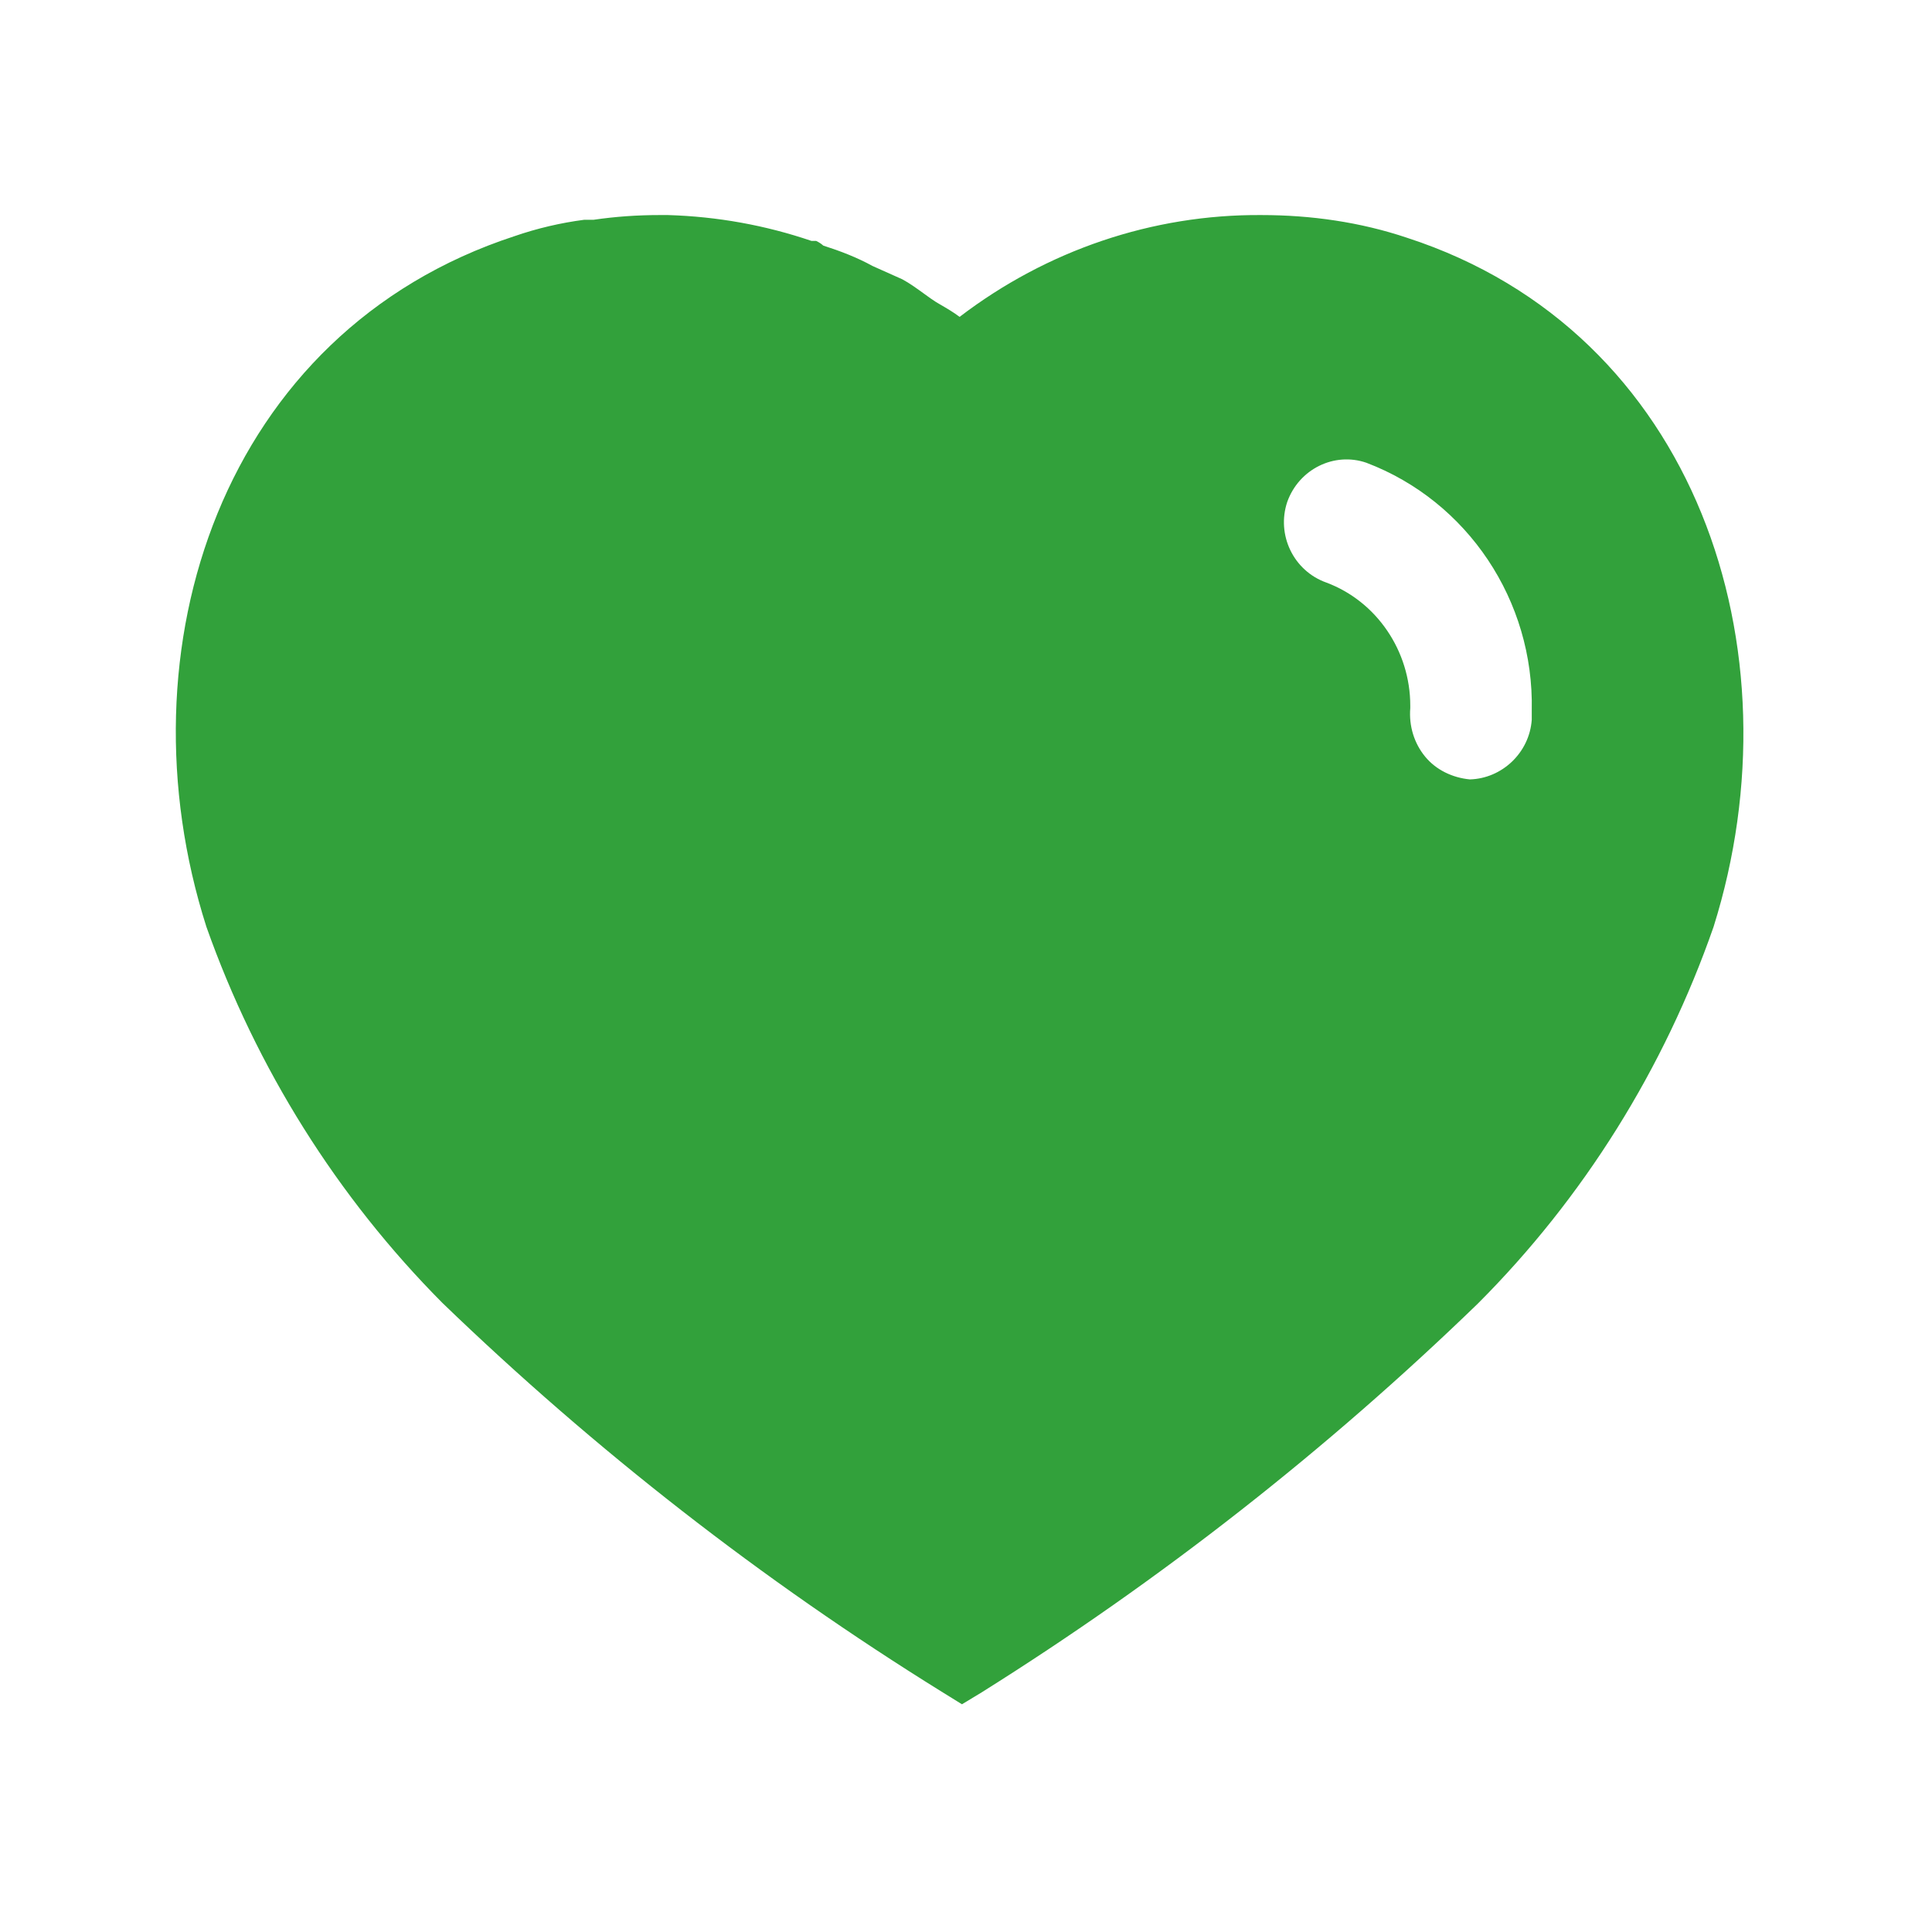<svg width="67" height="67" viewBox="0 0 67 67" fill="none" xmlns="http://www.w3.org/2000/svg">
<path fill-rule="evenodd" clip-rule="evenodd" d="M43.743 7.458C45.458 7.458 47.17 7.7 48.798 8.247C58.831 11.508 62.446 22.517 59.426 32.139C57.714 37.056 54.914 41.544 51.248 45.21C45.999 50.293 40.239 54.805 34.039 58.692L33.36 59.103L32.653 58.665C26.431 54.805 20.639 50.293 15.341 45.183C11.699 41.517 8.897 37.056 7.157 32.139C4.085 22.517 7.701 11.508 17.842 8.19C18.63 7.918 19.443 7.728 20.258 7.622H20.584C21.348 7.51 22.107 7.458 22.868 7.458H23.167C24.879 7.51 26.537 7.809 28.143 8.355H28.304C28.413 8.407 28.494 8.464 28.549 8.516C29.149 8.709 29.717 8.926 30.261 9.225L31.294 9.687C31.543 9.82 31.823 10.024 32.066 10.2C32.219 10.311 32.357 10.411 32.463 10.476C32.507 10.502 32.552 10.528 32.597 10.555C32.831 10.691 33.073 10.832 33.278 10.989C36.298 8.682 39.965 7.431 43.743 7.458ZM50.973 27.029C52.087 26.999 53.039 26.105 53.12 24.96V24.637C53.202 20.829 50.894 17.38 47.385 16.048C46.271 15.664 45.048 16.265 44.64 17.407C44.259 18.548 44.857 19.799 45.999 20.204C47.741 20.856 48.907 22.571 48.907 24.471V24.555C48.856 25.178 49.043 25.779 49.424 26.241C49.804 26.703 50.375 26.972 50.973 27.029Z" fill="#32A13B"/>
</svg>
